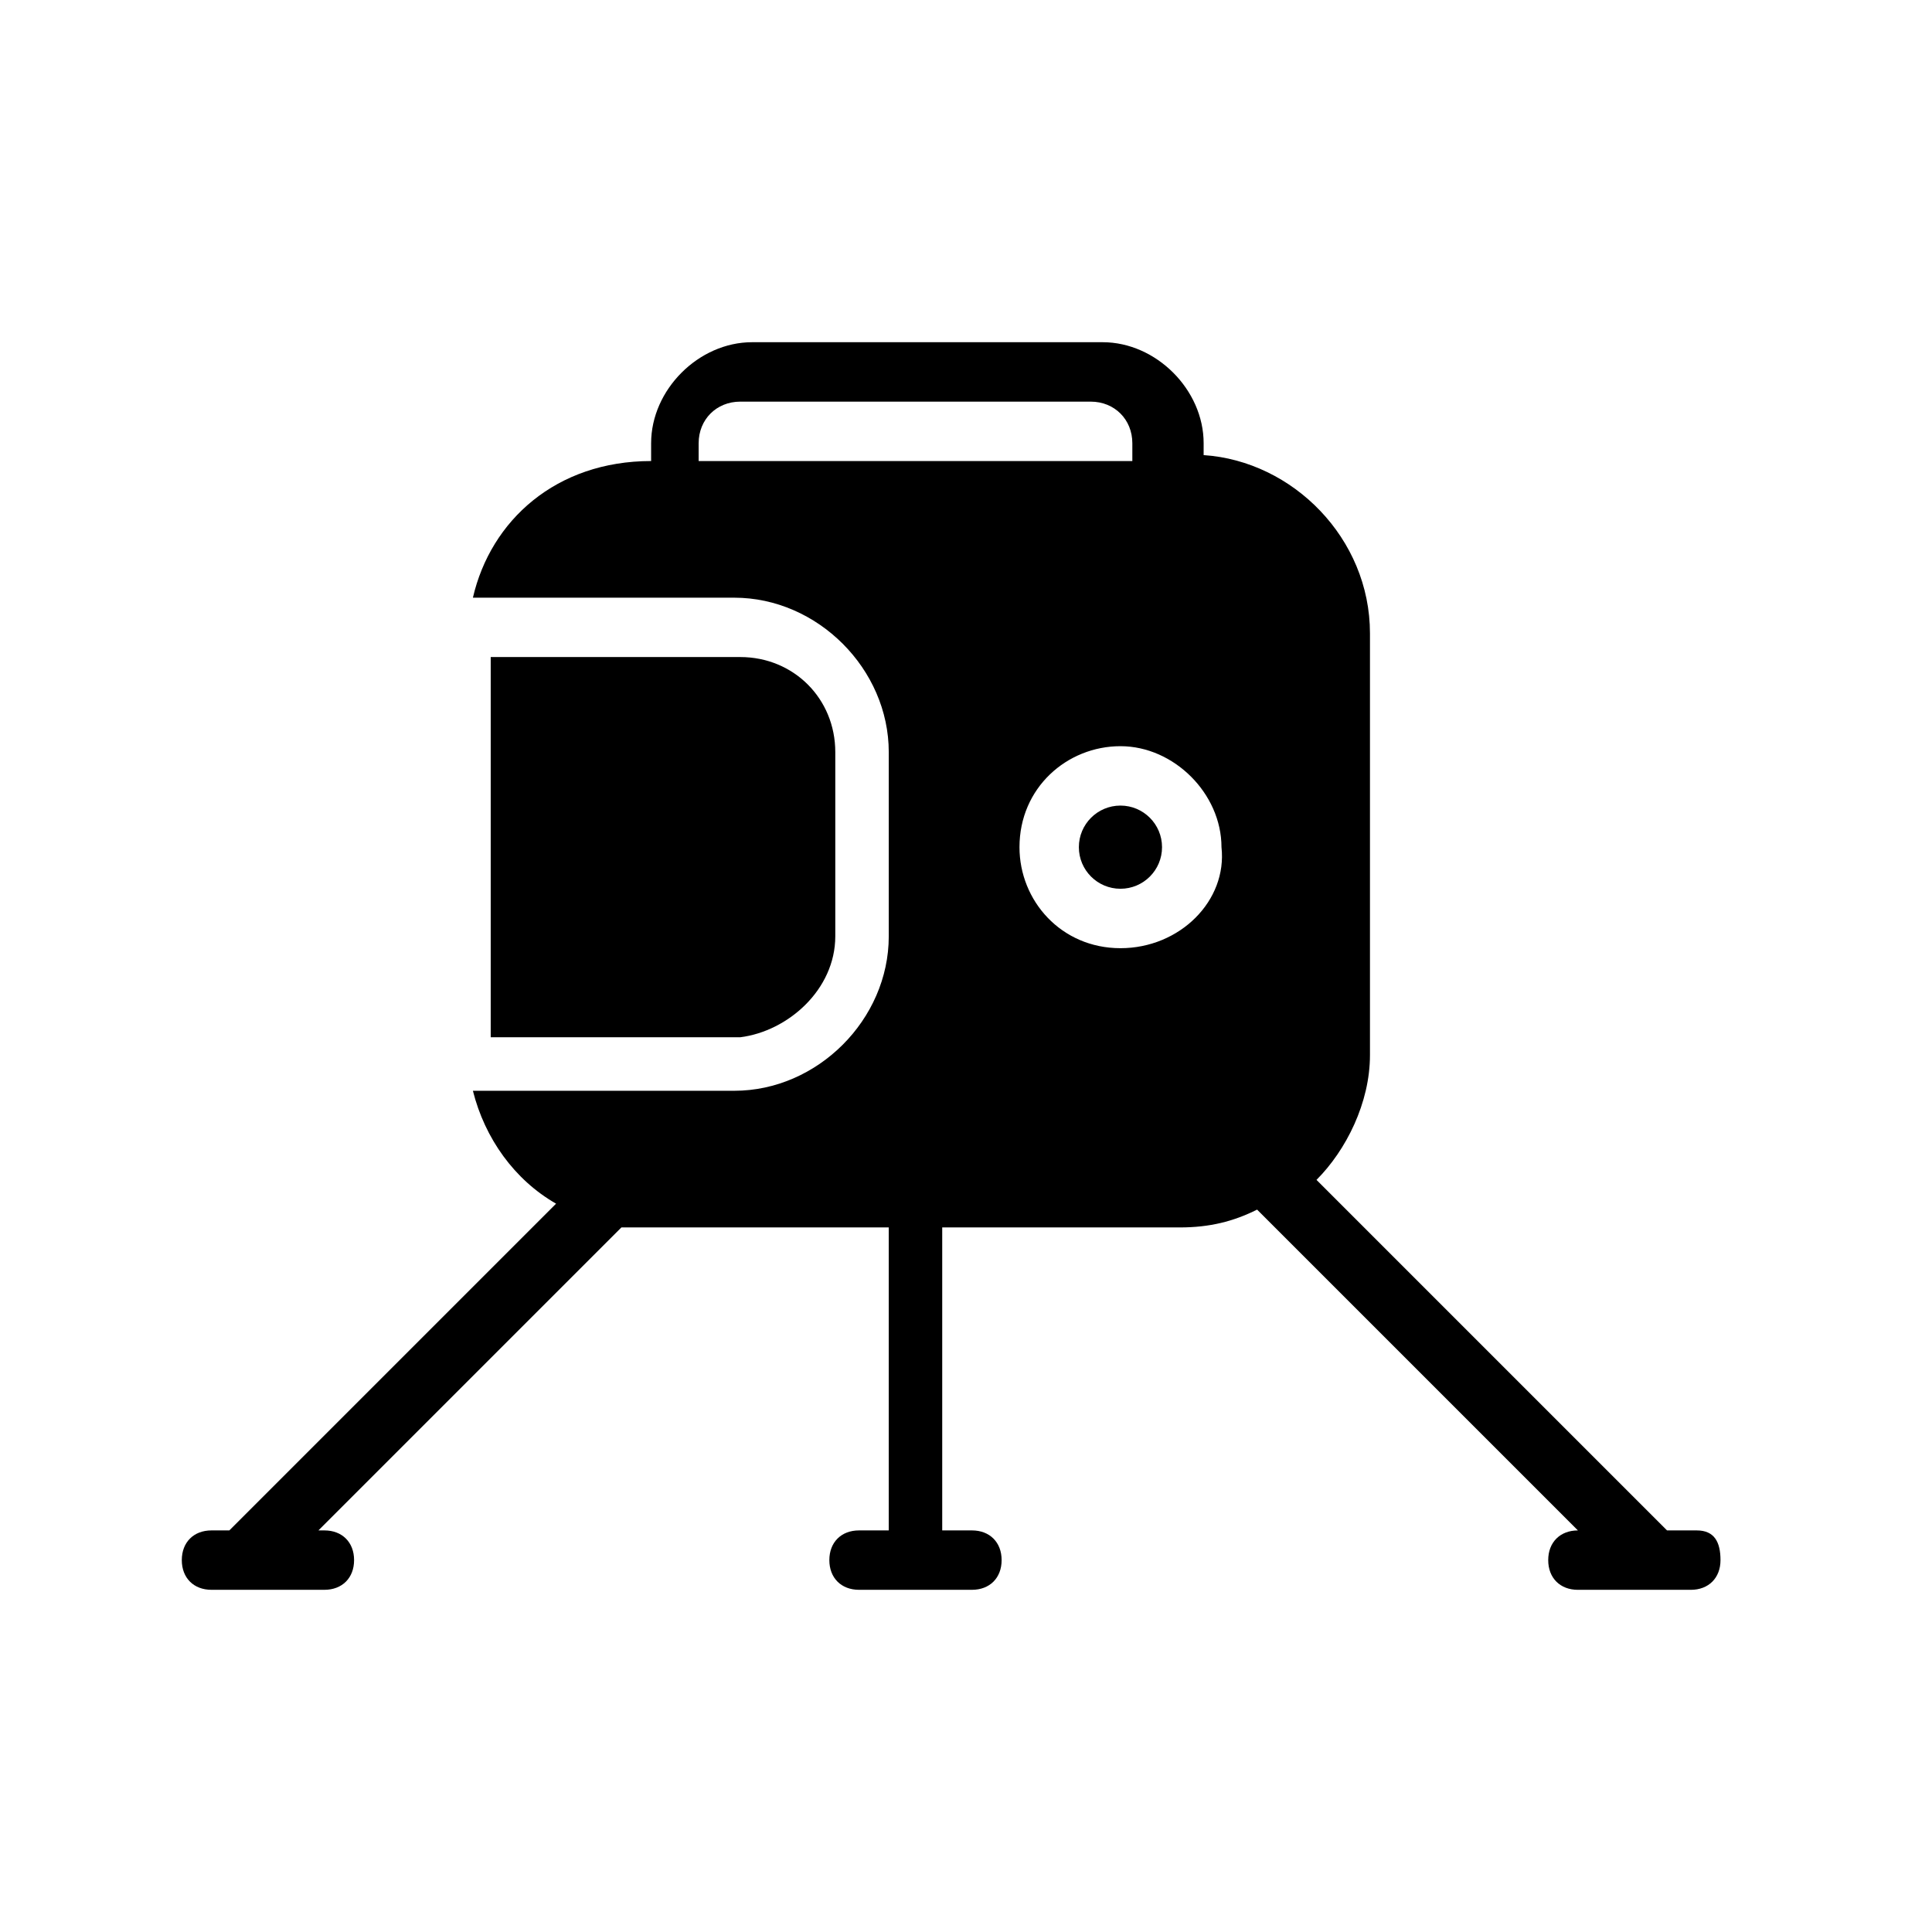 <?xml version="1.0" encoding="UTF-8"?>
<!-- Uploaded to: SVG Repo, www.svgrepo.com, Generator: SVG Repo Mixer Tools -->
<svg fill="#000000" width="800px" height="800px" version="1.1" viewBox="144 144 512 512" xmlns="http://www.w3.org/2000/svg">
 <g>
  <path d="m593.65 549.57h-7.871l-92.891-92.891c7.871-7.871 14.168-20.469 14.168-33.062v-111.78c0-25.191-20.469-45.656-44.082-47.23l0.004-3.152c0-14.168-12.594-26.766-26.766-26.766h-92.891c-14.168 0-26.766 12.594-26.766 26.766v4.723c-25.191 0.004-42.508 15.746-47.23 36.215h69.273c22.043 0 40.934 18.895 40.934 40.934v48.805c0 22.043-18.895 40.934-40.934 40.934l-69.273 0.004c3.148 12.594 11.02 23.617 22.043 29.914l-86.594 86.594-4.723-0.004c-4.723 0-7.871 3.148-7.871 7.871s3.148 7.871 7.871 7.871h29.914c4.723 0 7.871-3.148 7.871-7.871s-3.148-7.871-7.871-7.871h-1.578l80.293-80.293h7.871 62.977v80.293h-7.871c-4.723 0-7.871 3.148-7.871 7.871s3.148 7.871 7.871 7.871h29.914c4.723 0 7.871-3.148 7.871-7.871s-3.148-7.871-7.871-7.871h-7.871v-80.293h62.977c7.871 0 14.168-1.574 20.469-4.723l85.02 85.02c-4.723 0-7.871 3.148-7.871 7.871s3.148 7.871 7.871 7.871h29.914c4.723 0 7.871-3.148 7.871-7.871 0-4.727-1.574-7.875-6.301-7.875zm-264.5-284.96v-3.152c0-6.297 4.723-11.02 11.02-11.02h92.891c6.297 0 11.02 4.723 11.02 11.02v4.723l-114.93 0.004zm111.79 130.67c-15.742 0-26.766-12.594-26.766-26.766 0-15.742 12.594-26.766 26.766-26.766 14.168 0 26.766 12.594 26.766 26.766 1.574 14.172-11.023 26.766-26.766 26.766z"/>
  <path d="m451.95 368.51c0 6.086-4.934 11.02-11.02 11.02-6.086 0-11.02-4.934-11.02-11.02 0-6.09 4.934-11.023 11.02-11.023 6.086 0 11.02 4.934 11.02 11.023"/>
  <path d="m365.36 392.12v-48.805c0-14.168-11.02-25.191-25.191-25.191h-66.125v100.76h66.125c12.594-1.574 25.191-12.594 25.191-26.766z"/>
 </g>
</svg>
